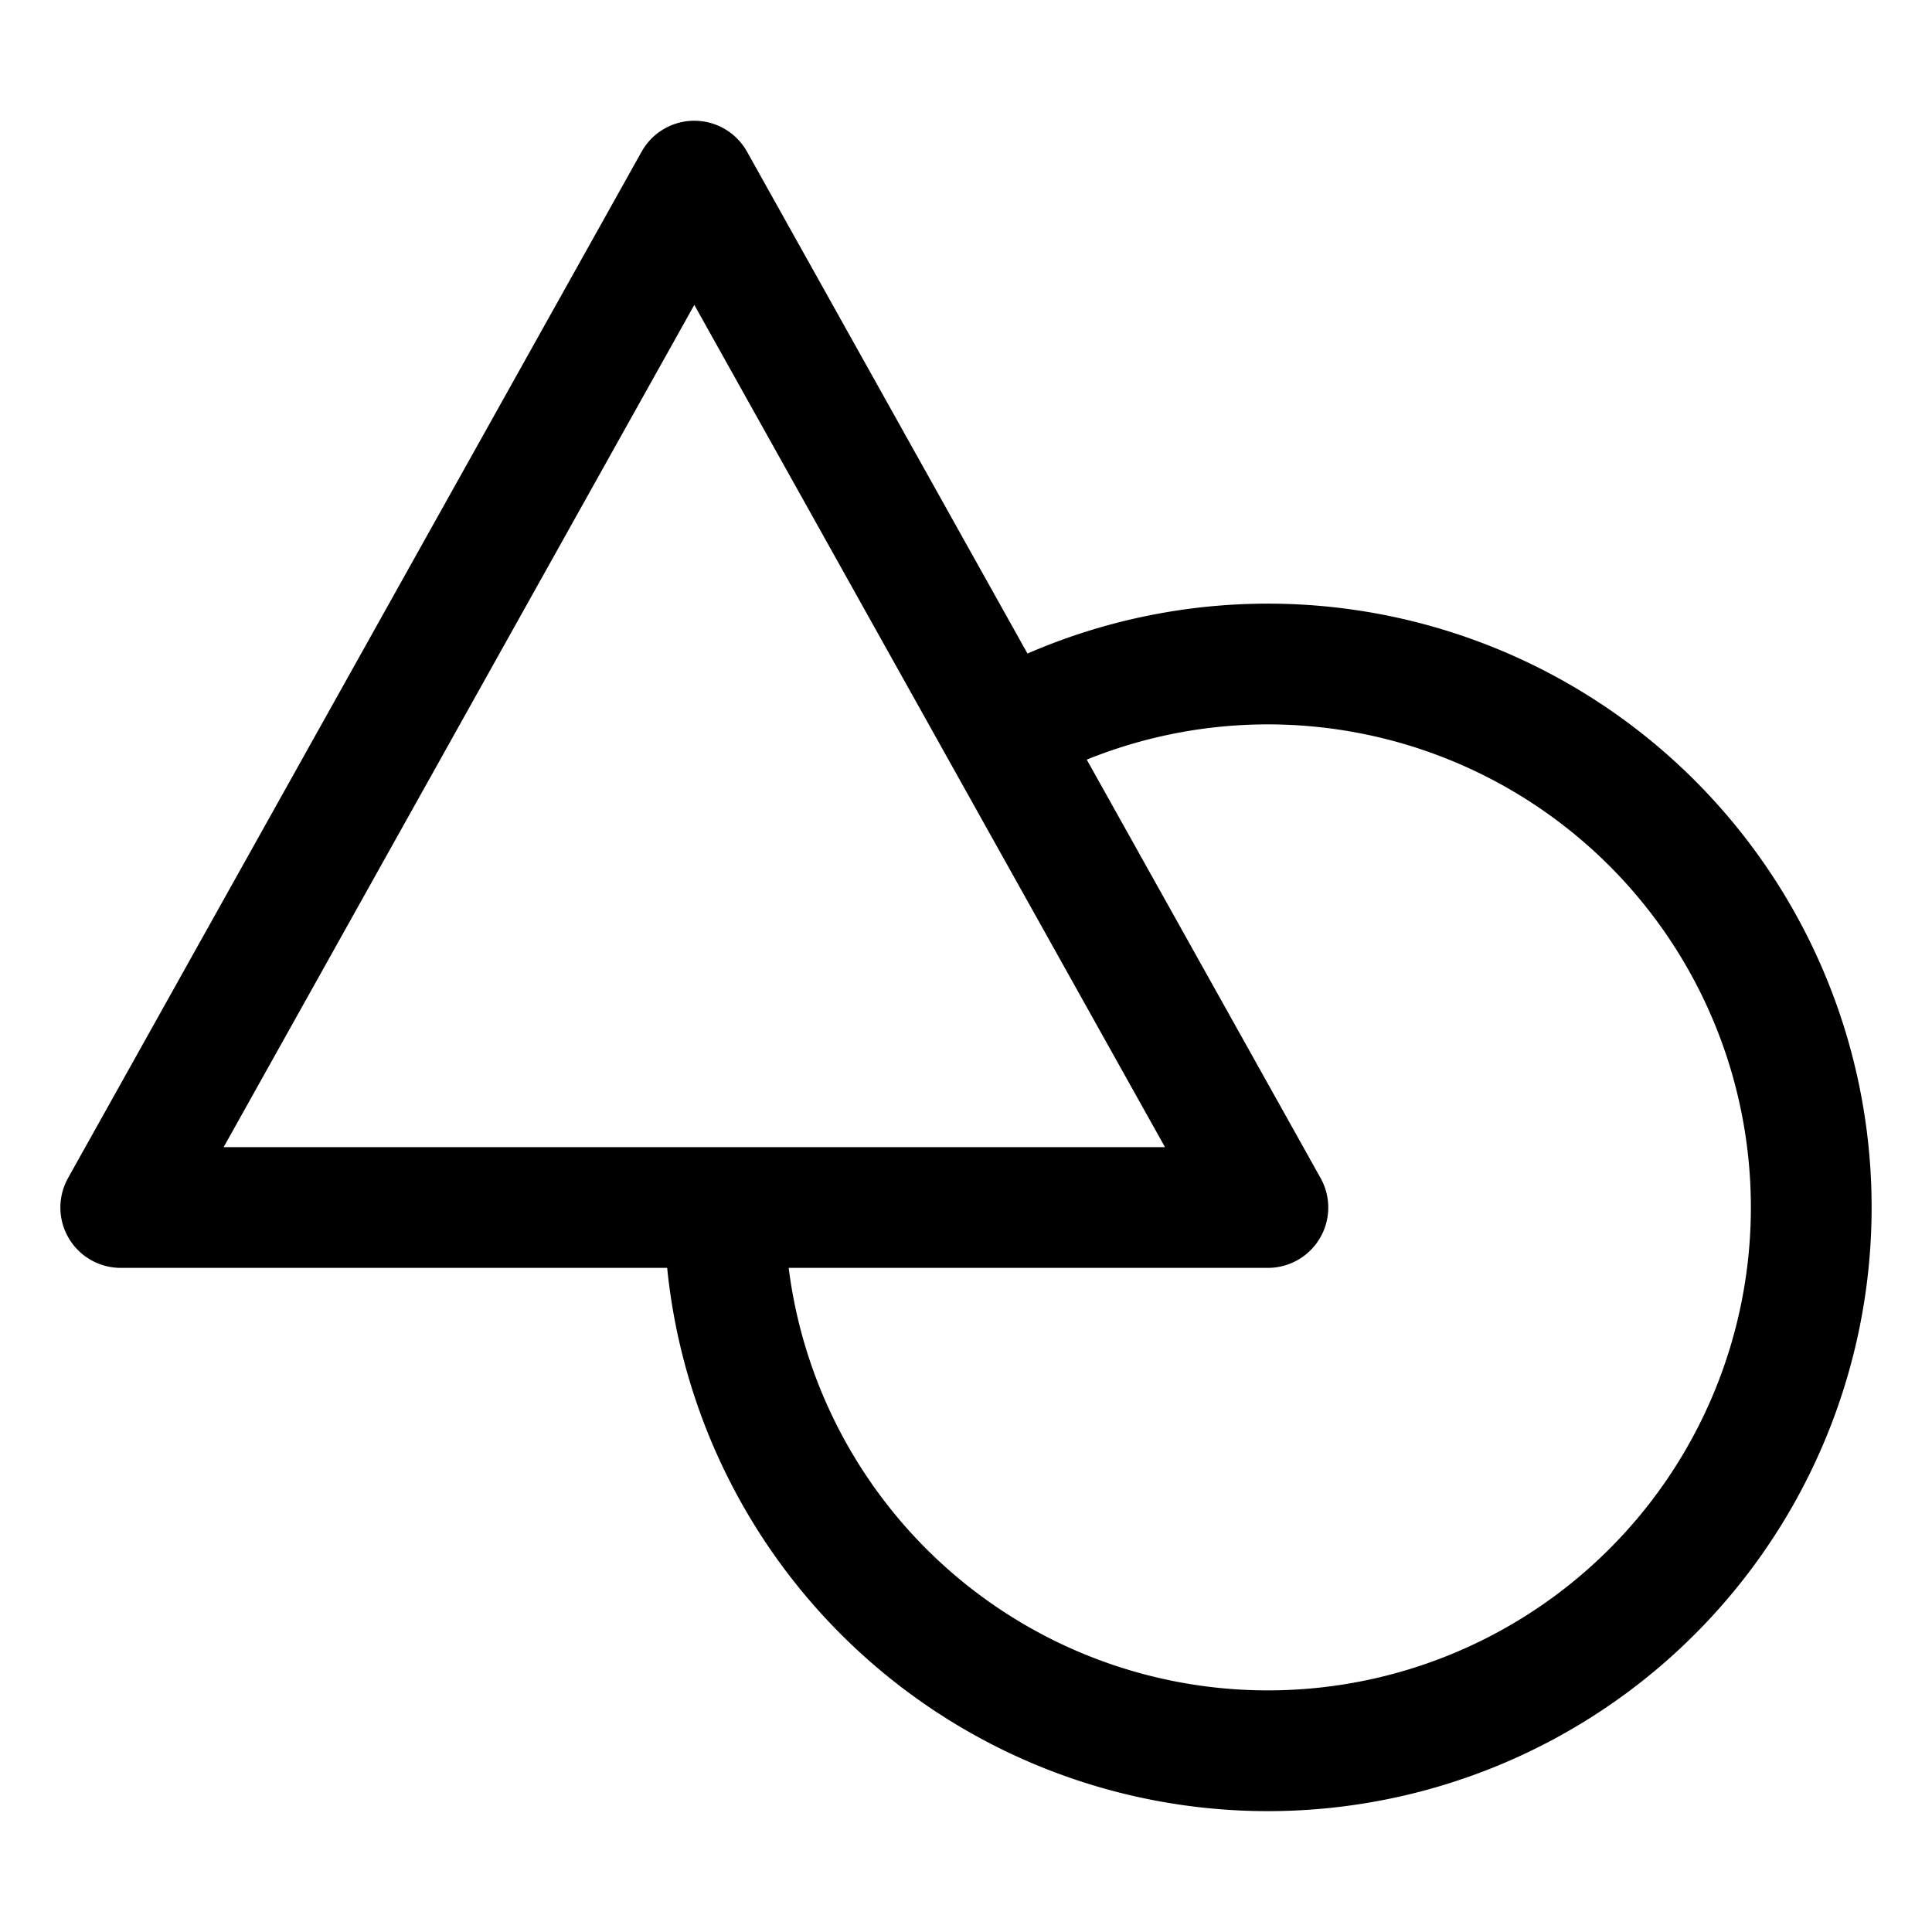 <svg fill="currentColor" viewBox="0 0 512 512"><path fill="none" stroke="currentColor" stroke-linejoin="round" stroke-width="32" d="M336 320H32L184 48l152 272zm-70.68-125.49A144 144 0 1 1 192 320"/></svg>